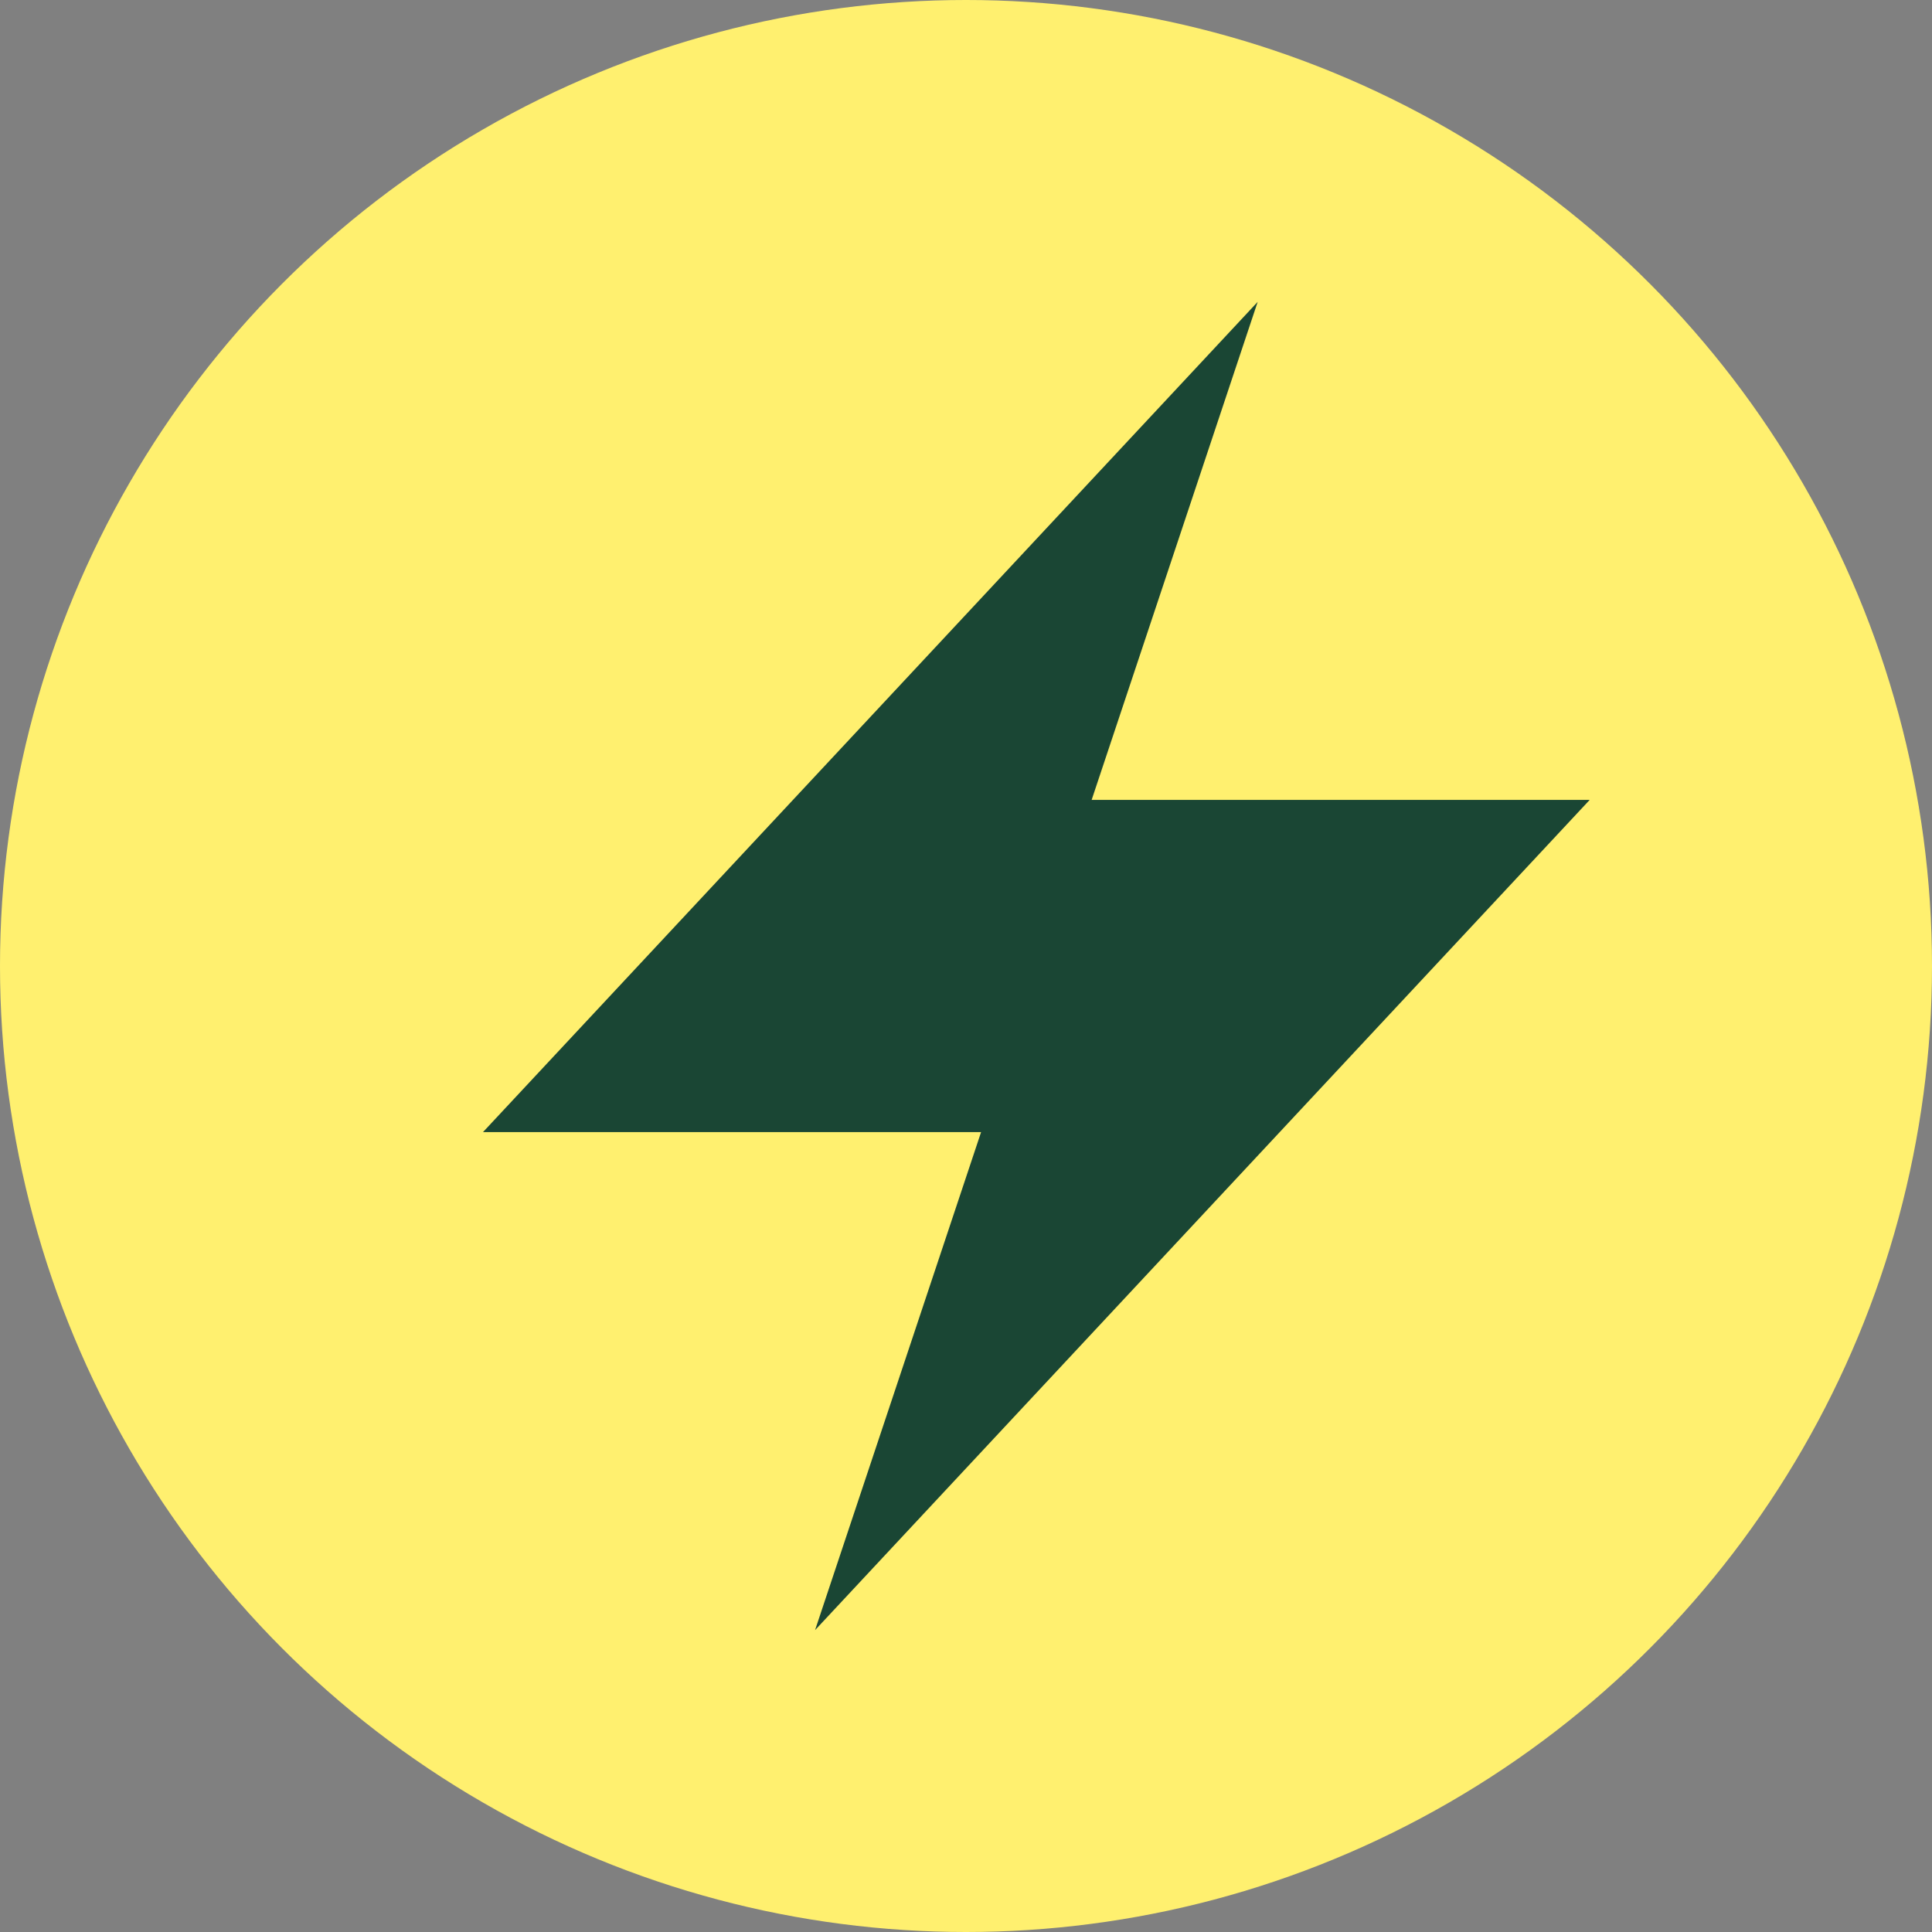 <?xml version="1.0" encoding="UTF-8"?>
<svg xmlns="http://www.w3.org/2000/svg" width="32" height="32" viewBox="0 0 32 32">
  <rect x="0" y="0" width="32" height="32" fill="#808080" stroke="none"/>
  <g id="icone-a-sensation" transform="translate(-3084 -4821)">
    <circle id="Ellipse_4" data-name="Ellipse 4" cx="16" cy="16" r="16" transform="translate(3084 4821)" fill="#fff06f"></circle>
    <path id="Tracé_204" data-name="Tracé 204" d="M7.5,22l2.75-8.249H2L14.831,0l-2.75,8.249h8.249Z" transform="translate(3090 4826)" fill="#1a4634"></path>
  </g>
</svg>
